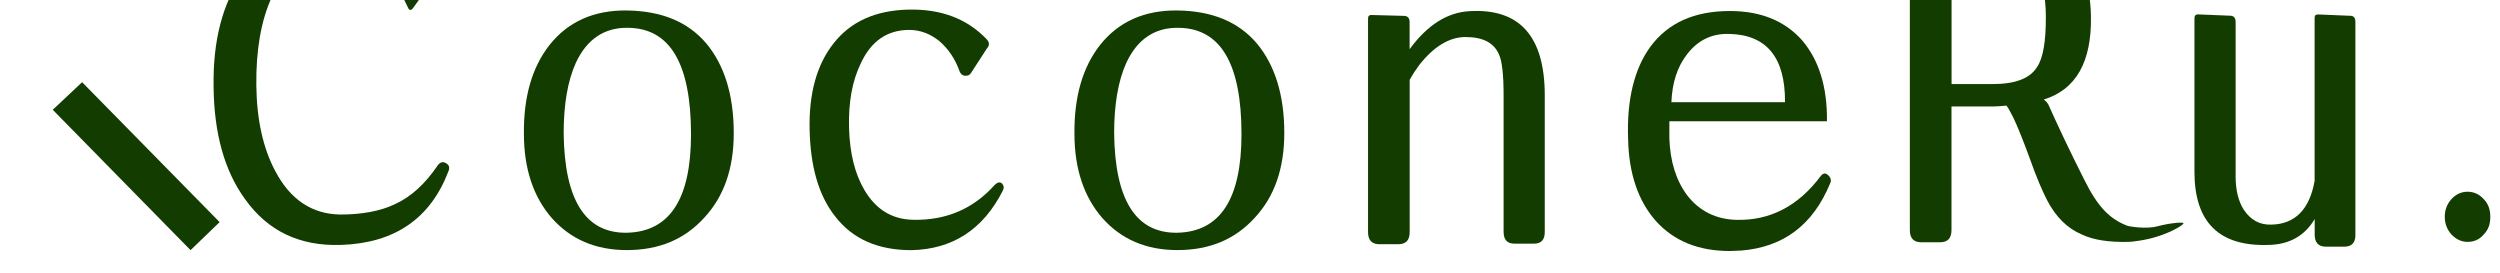 <ns0:svg xmlns:ns0="http://www.w3.org/2000/svg" version="1.1" id="レイヤー_1" x="0px" y="0px" viewBox="135 130 320 35" style="enable-background:new 0 0 595.28 283.46;" xml:space="preserve" width="320" height="35">
<ns0:style type="text/css">
	.st0{fill:#133D00;}
</ns0:style>
<ns0:g>
	<ns0:path class="st0" d="M178.63,161.35c-5.28,0.17-9.35-1.77-12.27-5.87c-2.62-3.6-3.97-8.41-4.02-14.39   c-0.1-5.92,1.16-10.68,3.72-14.34c2.77-3.99,6.79-6.03,12.02-6.15c5.38-0.17,9.56,1.33,12.52,4.54c0.3,0.28,0.45,0.61,0.45,0.94   c0,0.33-0.15,0.72-0.45,1.16l-2.67,3.71c-0.3,0.44-0.55,0.44-0.75-0.06c-1.11-2.38-2.16-3.99-3.17-4.93   c-1.61-1.44-3.62-2.21-6.09-2.21c-3.67,0.06-6.39,1.99-8.15,5.92c-1.36,2.99-2.01,6.75-1.96,11.24c0.05,4.37,0.85,8.03,2.41,10.96   c1.91,3.65,4.68,5.54,8.35,5.59c2.77,0,5.13-0.44,6.99-1.33c2.06-0.94,3.87-2.6,5.48-4.98c0.3-0.39,0.65-0.5,1.01-0.28   c0.45,0.22,0.55,0.61,0.35,1.05C190.1,157.97,185.52,161.13,178.63,161.35z" />
	<ns0:path class="st0" d="M225.15,157.86c-2.51,2.77-5.78,4.15-9.91,4.15c-4.02,0-7.19-1.38-9.61-4.1c-2.36-2.71-3.57-6.31-3.57-10.79   c-0.05-4.76,1.06-8.53,3.27-11.35c2.36-2.99,5.68-4.48,9.91-4.43c4.43,0.06,7.8,1.44,10.16,4.21c2.31,2.77,3.52,6.59,3.52,11.46   C228.93,151.55,227.67,155.15,225.15,157.86z M215.4,133.56c-3.02-0.06-5.28,1.44-6.69,4.48c-1.06,2.33-1.56,5.37-1.56,9.02   c0.1,8.53,2.77,12.79,8.05,12.73c5.53-0.11,8.25-4.32,8.25-12.62C223.44,138.16,220.78,133.62,215.4,133.56z" />
	<ns0:path class="st0" d="M251.66,162.02c-4.22,0-7.49-1.38-9.76-4.32c-2.11-2.66-3.17-6.37-3.27-11.13c-0.1-4.59,0.91-8.3,3.07-11.02   c2.16-2.77,5.33-4.21,9.51-4.32c4.22-0.11,7.59,1.16,10.11,3.82c0.35,0.39,0.35,0.77,0,1.16l-2.01,3.1   c-0.15,0.28-0.4,0.39-0.7,0.39c-0.4,0-0.65-0.22-0.8-0.61c-0.55-1.55-1.41-2.82-2.56-3.82c-1.16-0.94-2.46-1.44-3.87-1.44   c-2.82,0-4.88,1.44-6.19,4.26c-1.11,2.27-1.61,5.04-1.51,8.36c0.1,3.21,0.75,5.81,1.96,7.86c1.46,2.49,3.52,3.76,6.19,3.82   c4.22,0.11,7.75-1.38,10.51-4.48c0.35-0.33,0.65-0.39,0.91-0.17c0.25,0.28,0.3,0.55,0.1,0.94   C260.82,159.41,256.89,161.91,251.66,162.02z" />
	<ns0:path class="st0" d="M295.62,157.86c-2.51,2.77-5.78,4.15-9.91,4.15c-4.02,0-7.19-1.38-9.61-4.1c-2.36-2.71-3.57-6.31-3.57-10.79   c-0.05-4.76,1.06-8.53,3.27-11.35c2.36-2.99,5.68-4.48,9.91-4.43c4.43,0.06,7.8,1.44,10.16,4.21c2.31,2.77,3.52,6.59,3.52,11.46   C299.39,151.55,298.14,155.15,295.62,157.86z M285.86,133.56c-3.02-0.06-5.28,1.44-6.69,4.48c-1.06,2.33-1.56,5.37-1.56,9.02   c0.1,8.53,2.77,12.79,8.05,12.73c5.53-0.11,8.25-4.32,8.25-12.62C293.91,138.16,291.25,133.62,285.86,133.56z" />
	<ns0:path class="st0" d="M331.33,161.19h-2.46c-0.96,0-1.41-0.5-1.41-1.55v-17.49c0-2.6-0.2-4.37-0.6-5.2   c-0.65-1.49-2.06-2.21-4.28-2.21c-2.06,0-4.07,1.22-5.93,3.6c-0.45,0.61-0.85,1.22-1.21,1.88v19.49c0,1.05-0.5,1.55-1.46,1.55   h-2.41c-0.96,0-1.46-0.5-1.46-1.55v-27.35c0-0.33,0.15-0.44,0.45-0.44l4.12,0.11c0.5,0,0.75,0.28,0.75,0.78v3.49   c2.26-3.1,4.83-4.71,7.64-4.87c6.44-0.39,9.66,3.21,9.66,10.79v17.44C332.74,160.69,332.29,161.19,331.33,161.19z" />
	<ns0:path class="st0" d="M357.89,162.07c-0.5,0-0.96,0.06-1.46,0.06c-4.02,0-7.14-1.27-9.46-3.82c-2.26-2.55-3.47-6.03-3.57-10.46   c-0.2-5.09,0.8-9.08,2.87-11.9c2.26-3.04,5.63-4.54,10.16-4.54c3.97,0,7.04,1.27,9.25,3.76c2.16,2.55,3.22,5.98,3.17,10.35h-20.17   c0,0.55,0,1.27,0,2.21c0.1,2.93,0.85,5.37,2.31,7.31c1.56,1.99,3.67,3.04,6.29,3.1c4.28,0.11,7.9-1.77,10.76-5.59   c0.3-0.39,0.6-0.44,0.91-0.17c0.4,0.33,0.5,0.72,0.3,1.11C367.05,158.81,363.27,161.63,357.89,162.07z M356.33,134.34   c-2.26-0.06-4.02,0.83-5.38,2.6c-1.26,1.61-1.91,3.65-2.01,6.14h14.54C363.52,137.33,361.11,134.45,356.33,134.34z" />
	<ns0:path class="st0" d="M407.53,160.96c-2.51,0.06-4.53-0.22-6.04-0.94c-1.86-0.77-3.37-2.27-4.48-4.43c-0.6-1.16-1.36-2.93-2.16-5.2   c-0.91-2.49-1.61-4.21-2.11-5.26c-0.35-0.66-0.6-1.22-0.91-1.61c-0.7,0.06-1.26,0.11-1.71,0.11h-5.33v15.83   c0,1.05-0.5,1.55-1.46,1.55h-2.41c-0.96,0-1.46-0.5-1.46-1.55v-37.48c0-0.55,0.25-0.83,0.75-0.83h9.81c4.02,0,7.04,0.72,8.95,2.05   c2.36,1.77,3.62,4.71,3.67,8.91c0.1,5.81-1.91,9.36-6.04,10.63c0.25,0.17,0.45,0.39,0.6,0.66c1.16,2.6,2.67,5.81,4.63,9.69   c1.66,3.32,3.17,4.95,5.53,5.83c0.17,0.05,2.31,0.44,3.77,0.05c1.57-0.42,3.39-0.59,3.36-0.39c-0.05,0.26-1.6,1.15-3.34,1.69   C409.56,160.79,407.73,160.96,407.53,160.96z M395.46,126.14c-1.06-1.38-2.82-2.1-5.23-2.1h-5.43v16.72h5.28   c2.87,0,4.78-0.72,5.68-2.21c0.75-1.11,1.11-3.21,1.11-6.31C396.87,129.46,396.42,127.47,395.46,126.14z" />
	<ns0:path class="st0" d="M435.1,161.57h-2.41c-0.96,0-1.41-0.55-1.41-1.55v-1.99c-1.26,2.16-3.27,3.27-5.88,3.32   c-6.34,0.22-9.51-2.88-9.51-9.36v-19.65c0-0.33,0.15-0.5,0.4-0.5l4.17,0.17c0.45,0,0.7,0.28,0.7,0.78v19.82   c0,1.72,0.35,3.16,1.06,4.26c0.86,1.27,2.01,1.94,3.52,1.88c3.02-0.06,4.88-1.94,5.53-5.59v-20.87c0-0.33,0.15-0.44,0.45-0.44   l4.12,0.17c0.45,0,0.65,0.28,0.65,0.78v27.24C436.51,161.02,436.06,161.57,435.1,161.57z" />
	<ns0:path class="st0" d="M452.91,160.02c-0.55,0.66-1.26,0.94-2.06,0.94s-1.46-0.33-2.06-0.94c-0.55-0.61-0.86-1.38-0.86-2.27   s0.3-1.66,0.86-2.27s1.26-0.94,2.06-0.94s1.51,0.33,2.06,0.94c0.6,0.61,0.85,1.38,0.85,2.27   C453.76,158.69,453.51,159.41,452.91,160.02z" />
</ns0:g>
<ns0:polygon class="st0" points="145.51,140.52 163.11,158.43 159.39,162.02 141.75,144.05 " />
</ns0:svg>
